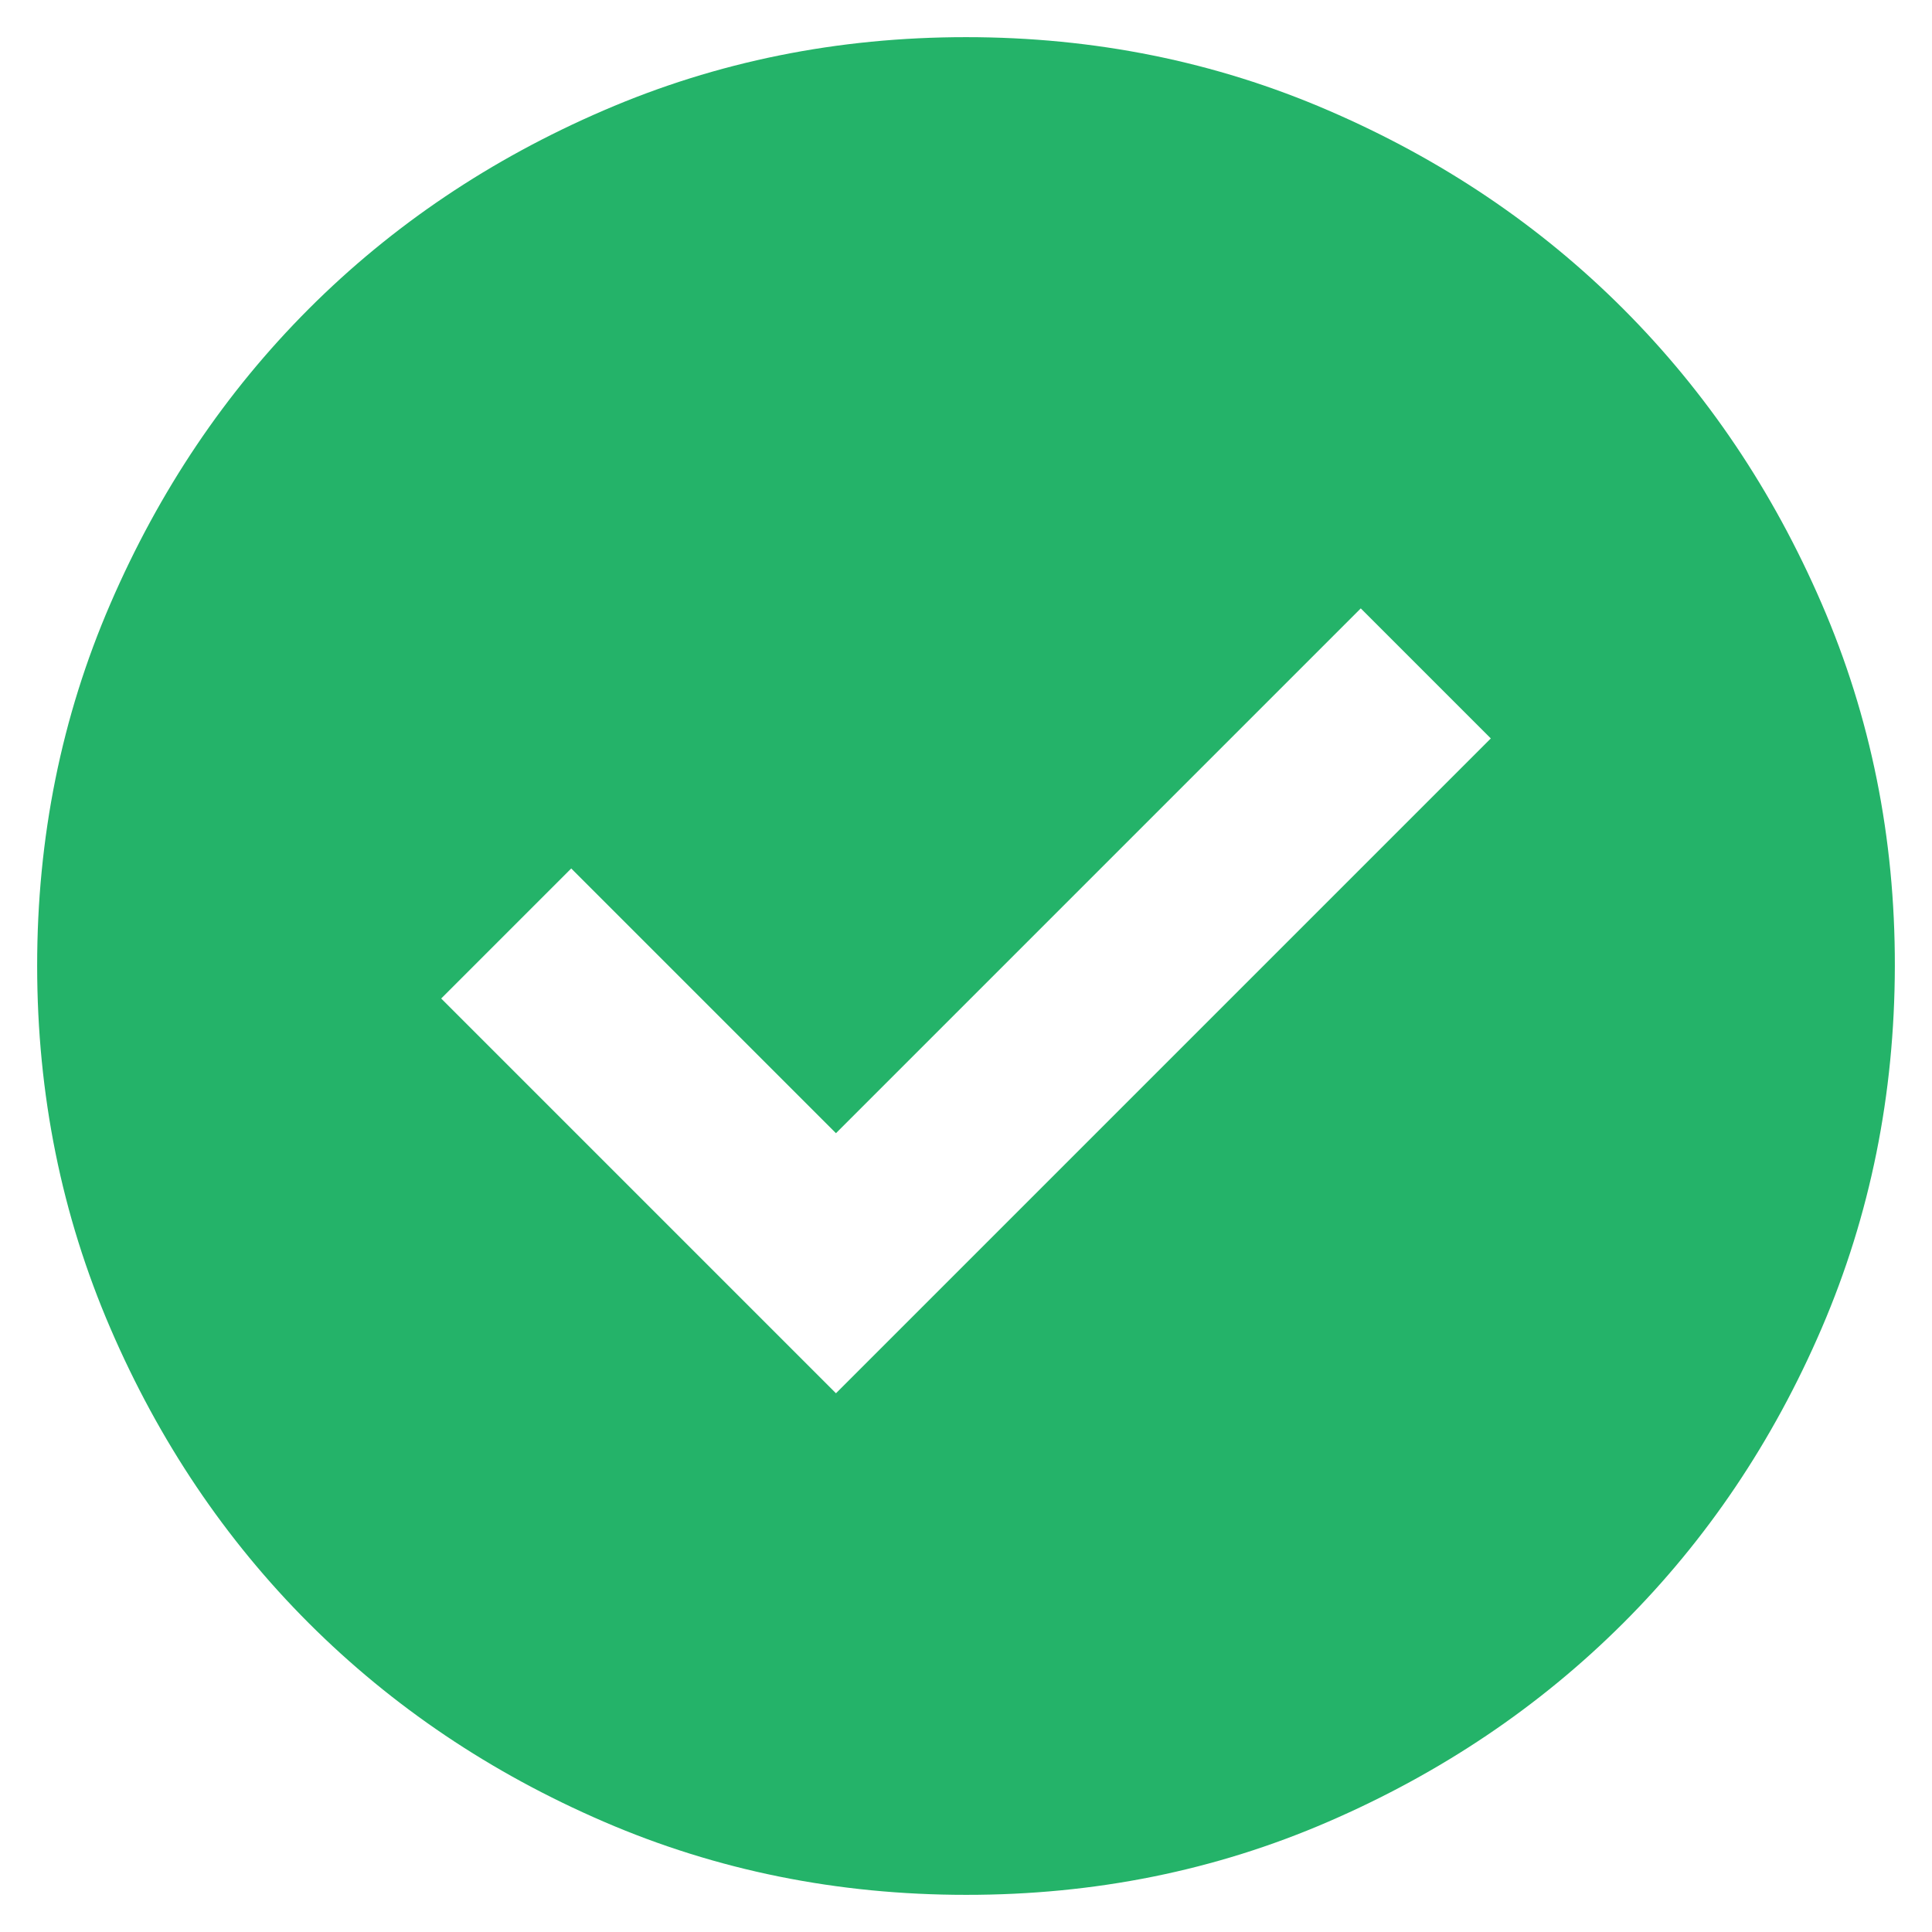 <svg width="39" height="39" viewBox="0 0 39 39" fill="none" xmlns="http://www.w3.org/2000/svg">
<path d="M16.875 28.125L30.094 14.906L27.469 12.281L16.875 22.875L11.531 17.531L8.906 20.156L16.875 28.125ZM19.5 38.25C16.906 38.25 14.469 37.758 12.188 36.773C9.906 35.788 7.922 34.452 6.234 32.766C4.547 31.079 3.211 29.095 2.228 26.812C1.244 24.53 0.751 22.093 0.75 19.5C0.749 16.907 1.241 14.47 2.228 12.188C3.214 9.905 4.549 7.921 6.234 6.234C7.919 4.548 9.904 3.212 12.188 2.228C14.471 1.242 16.909 0.75 19.5 0.75C22.091 0.75 24.529 1.242 26.812 2.228C29.096 3.212 31.081 4.548 32.766 6.234C34.451 7.921 35.787 9.905 36.774 12.188C37.762 14.47 38.254 16.907 38.25 19.5C38.246 22.093 37.754 24.53 36.773 26.812C35.791 29.095 34.456 31.079 32.766 32.766C31.076 34.452 29.091 35.788 26.812 36.774C24.534 37.761 22.096 38.252 19.5 38.25Z" fill="#24B369"/>
</svg>
